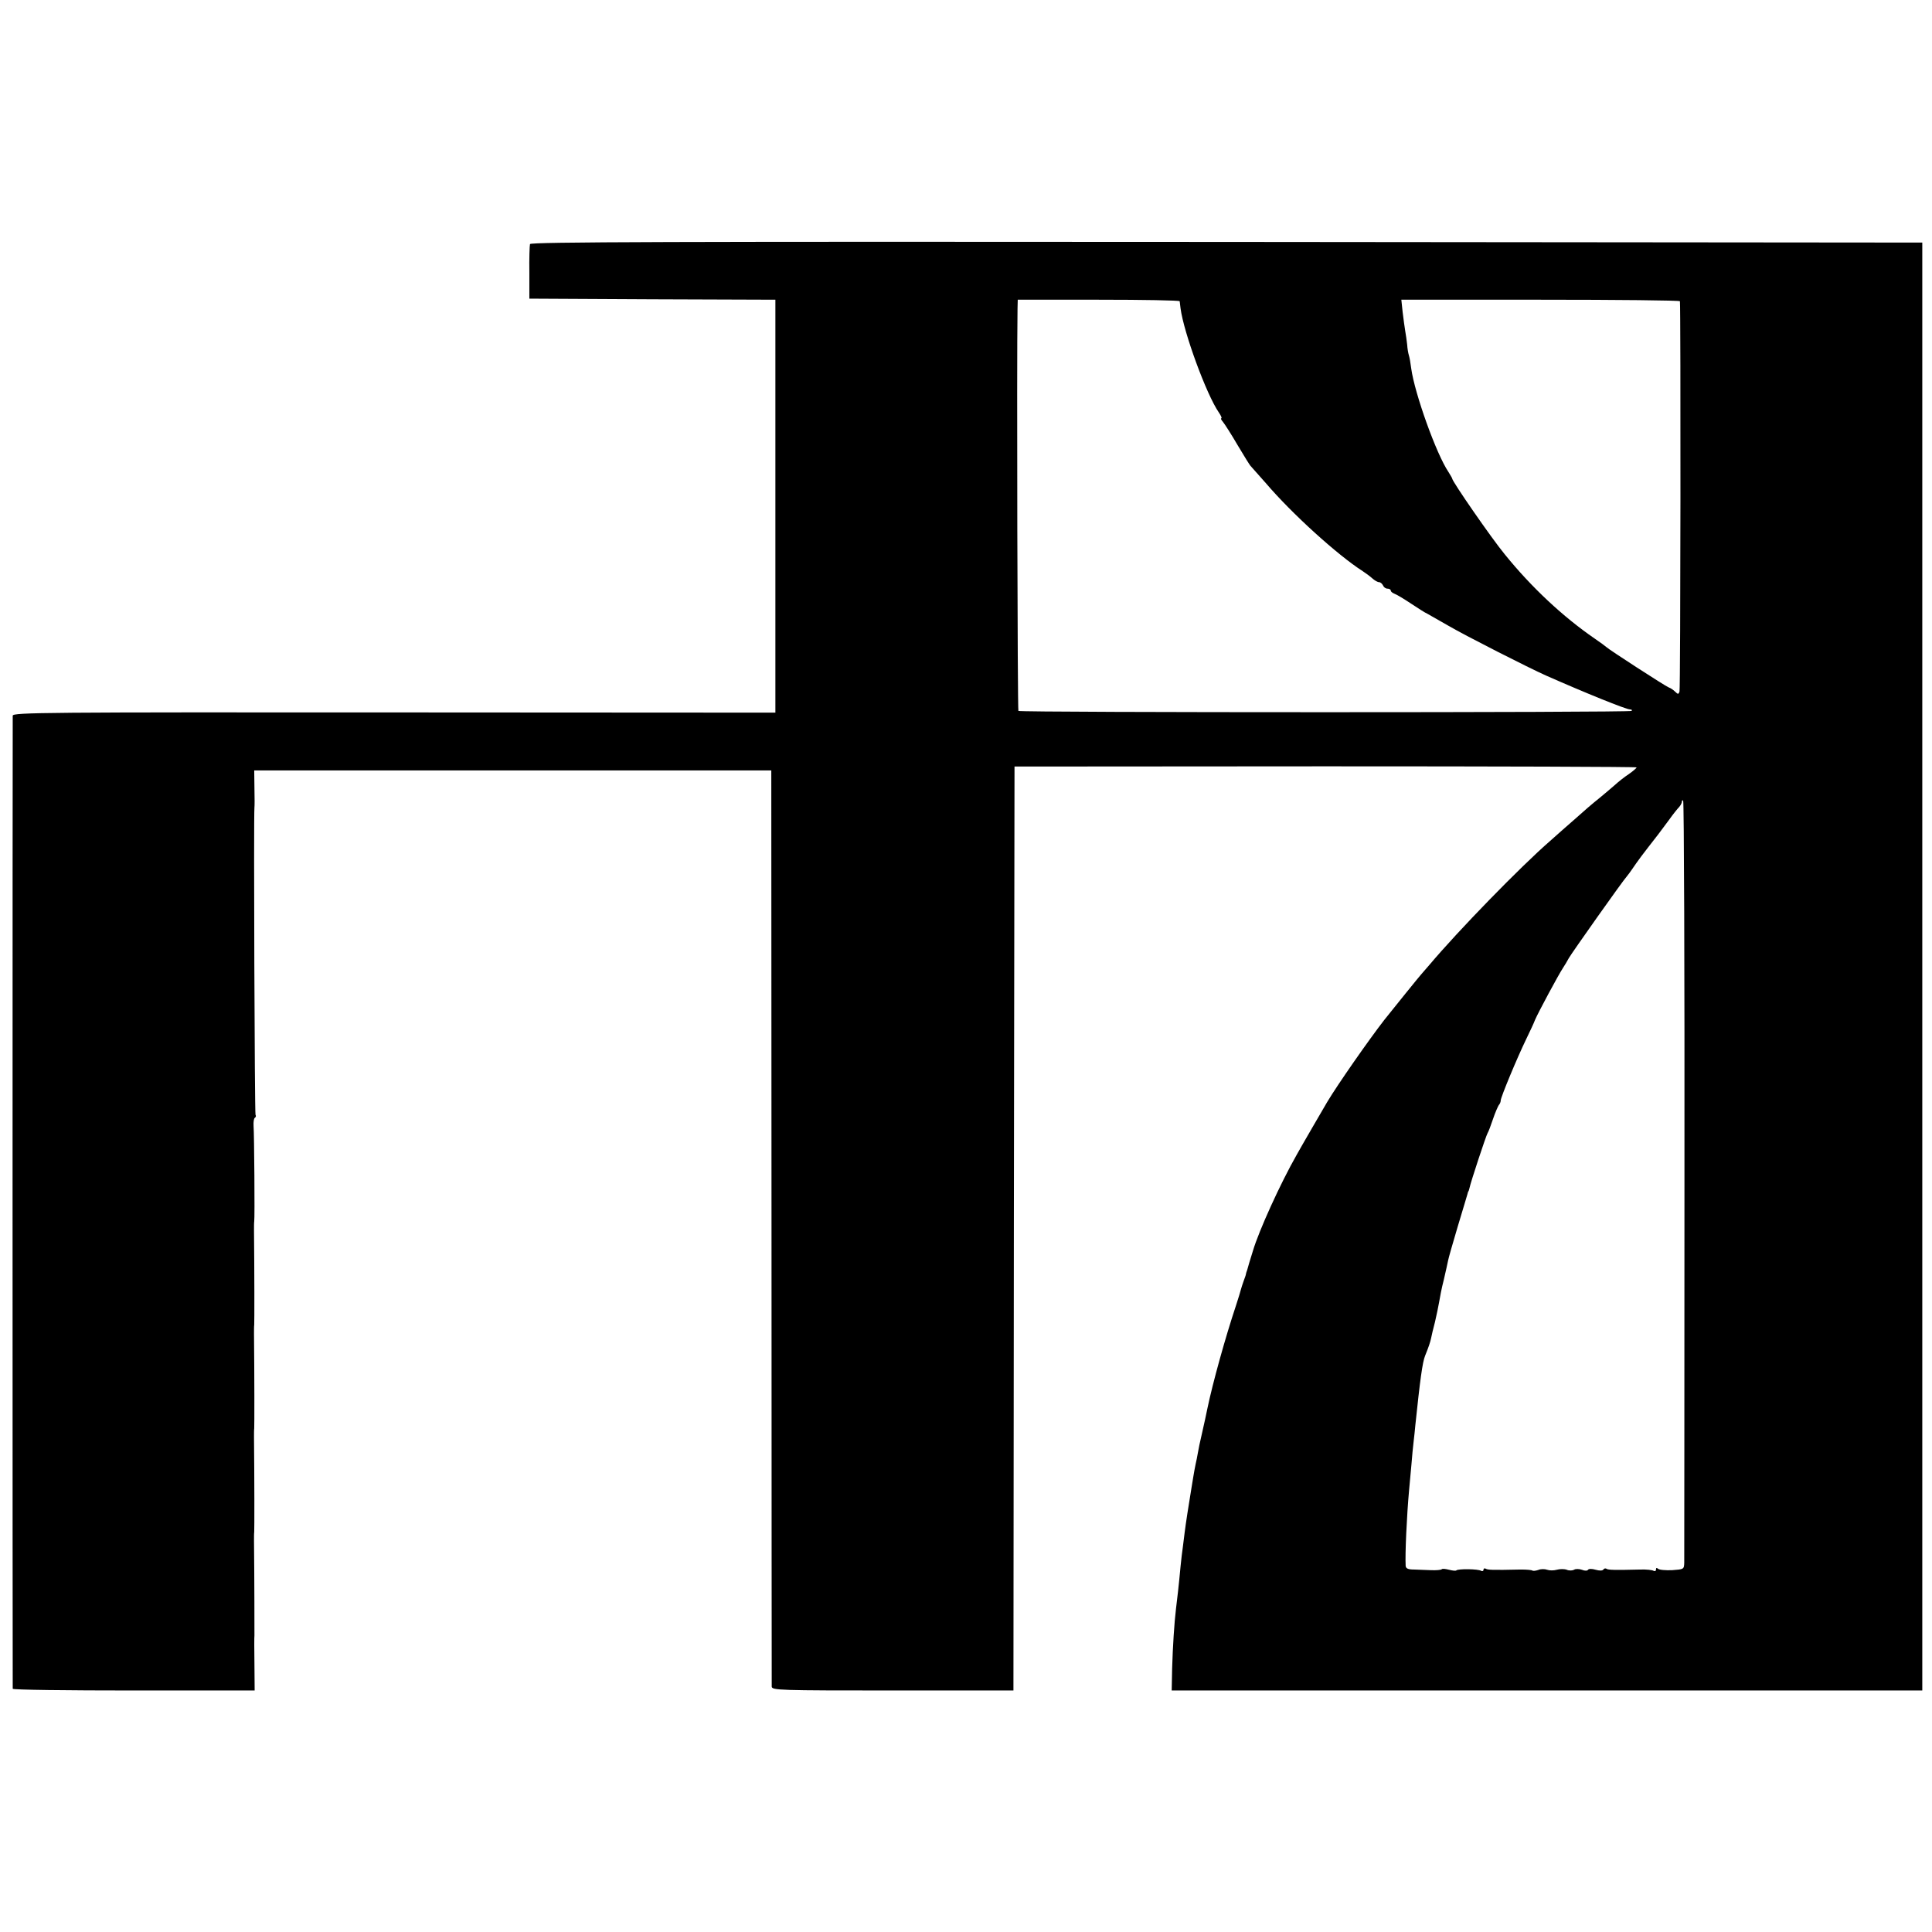 <?xml version="1.0" standalone="no"?>
<!DOCTYPE svg PUBLIC "-//W3C//DTD SVG 20010904//EN"
 "http://www.w3.org/TR/2001/REC-SVG-20010904/DTD/svg10.dtd">
<svg version="1.0" xmlns="http://www.w3.org/2000/svg"
 width="896pt" height="896pt" viewBox="0 0 896 896"
 preserveAspectRatio="xMidYMid meet">
<g transform="translate(0,896) scale(0.1,-0.1)"
fill="#000000" stroke="none">
<path d="M2458 7828 c-2 -7 -4 -67 -3 -133 l0 -120 571 -3 570 -2 0 -958 0
-957 -1768 1 c-1617 1 -1768 0 -1769 -15 -1 -21 -1 -4504 0 -4513 1 -5 253 -8
562 -8 l560 0 -1 123 c-1 67 -1 127 0 132 0 8 0 266 -2 440 0 17 0 35 1 40 1
8 1 252 -1 440 0 17 0 35 1 40 1 8 1 252 -1 440 0 17 0 35 1 40 1 8 1 252 -1
440 0 17 0 35 1 40 3 16 0 407 -3 443 -1 18 1 35 6 38 5 3 6 9 3 14 -4 7 -9
1385 -5 1425 1 6 1 46 0 91 l-1 81 1199 0 1199 0 1 -2116 c0 -1164 1 -2124 1
-2133 1 -17 35 -18 561 -18 l560 0 2 2143 3 2142 1443 1 c793 0 1442 -2 1442
-5 0 -3 -16 -17 -36 -31 -20 -13 -49 -36 -64 -50 -16 -14 -48 -41 -71 -60 -41
-33 -64 -53 -128 -110 -16 -14 -62 -54 -102 -90 -138 -120 -426 -416 -560
-575 -19 -22 -36 -42 -39 -45 -5 -5 -128 -157 -170 -210 -70 -90 -216 -299
-265 -381 -13 -22 -127 -218 -141 -244 -77 -135 -176 -354 -203 -445 -13 -41
-25 -82 -27 -90 -3 -8 -6 -17 -6 -20 0 -3 -5 -16 -10 -30 -5 -14 -11 -32 -13
-40 -2 -8 -12 -42 -23 -75 -50 -150 -108 -360 -132 -475 -5 -25 -16 -76 -25
-115 -9 -38 -18 -81 -20 -95 -2 -14 -7 -36 -10 -50 -3 -14 -8 -41 -11 -60 -3
-19 -7 -44 -9 -55 -12 -72 -26 -162 -31 -203 -3 -26 -7 -58 -9 -72 -2 -14 -7
-52 -10 -85 -8 -88 -16 -155 -21 -195 -8 -66 -15 -175 -18 -278 l-2 -102 1740
0 1741 0 0 3357 0 3358 -3226 3 c-2577 2 -3228 0 -3231 -10z m3013 -265 c1 -5
2 -19 4 -33 15 -113 120 -399 177 -482 11 -16 16 -28 12 -28 -4 0 0 -8 8 -17
8 -10 39 -58 68 -108 29 -49 56 -92 59 -95 3 -3 35 -39 71 -80 122 -143 333
-334 450 -409 14 -9 34 -24 44 -33 11 -10 25 -18 32 -18 6 0 14 -7 18 -15 3
-8 12 -15 21 -15 8 0 15 -4 15 -9 0 -5 8 -11 18 -15 9 -3 44 -24 77 -46 33
-22 66 -43 74 -46 7 -4 52 -30 100 -57 79 -46 370 -194 451 -230 181 -80 371
-157 389 -157 8 0 11 -3 8 -7 -8 -8 -2835 -8 -2844 0 -4 5 -8 1625 -4 1865 l1
42 375 0 c206 0 375 -3 376 -7z m2320 0 c4 -34 3 -1797 -2 -1810 -4 -13 -7
-14 -20 -1 -8 8 -21 17 -30 20 -16 6 -280 177 -289 187 -3 3 -27 21 -55 40
-144 99 -291 235 -417 391 -61 74 -242 336 -243 350 0 3 -9 17 -18 32 -56 83
-156 363 -172 478 -3 25 -8 53 -11 62 -3 9 -7 32 -8 50 -2 18 -6 47 -9 63 -3
17 -8 56 -12 88 l-6 57 646 0 c355 0 645 -3 646 -7z m21 -4070 c0 -962 -1
-1762 -1 -1780 -1 -31 -2 -31 -57 -35 -30 -1 -59 1 -65 7 -6 5 -9 4 -9 -4 0
-7 -5 -9 -11 -6 -6 4 -34 7 -62 6 -122 -3 -147 -2 -156 3 -5 4 -12 2 -15 -3
-4 -6 -18 -6 -36 -1 -17 5 -32 5 -35 0 -3 -5 -15 -6 -29 0 -12 4 -29 5 -36 0
-7 -4 -23 -5 -34 0 -11 4 -32 4 -46 0 -14 -4 -34 -4 -45 0 -11 4 -30 4 -41 -1
-12 -4 -24 -5 -27 -3 -3 3 -27 5 -54 5 -135 -3 -153 -2 -163 4 -5 3 -10 1 -10
-5 0 -6 -5 -8 -11 -5 -13 9 -107 10 -115 2 -3 -3 -18 -1 -34 3 -16 4 -31 6
-34 2 -4 -3 -25 -5 -49 -4 -23 1 -59 2 -79 3 -28 0 -38 5 -39 17 -3 56 5 231
16 352 3 30 8 84 11 120 3 36 7 83 10 105 3 22 6 56 8 76 22 211 33 291 45
321 17 42 24 63 28 82 2 11 10 45 18 75 7 31 16 72 19 91 3 19 12 67 22 105 9
39 18 79 20 90 2 11 22 81 44 155 23 74 42 142 45 150 2 8 4 15 5 15 1 0 3 7
5 15 5 26 77 244 84 255 4 6 15 35 25 65 10 30 23 59 27 65 5 5 9 15 9 22 0
14 74 193 120 288 16 33 34 71 39 85 15 35 109 210 129 240 9 14 22 35 28 47
13 23 251 360 269 379 5 6 17 22 25 34 8 12 27 39 42 59 25 33 36 47 78 101 8
11 31 41 50 67 19 27 41 54 48 61 6 7 12 18 12 24 0 6 3 8 6 5 4 -4 7 -793 6
-1754z"/>
</g>
</svg>

